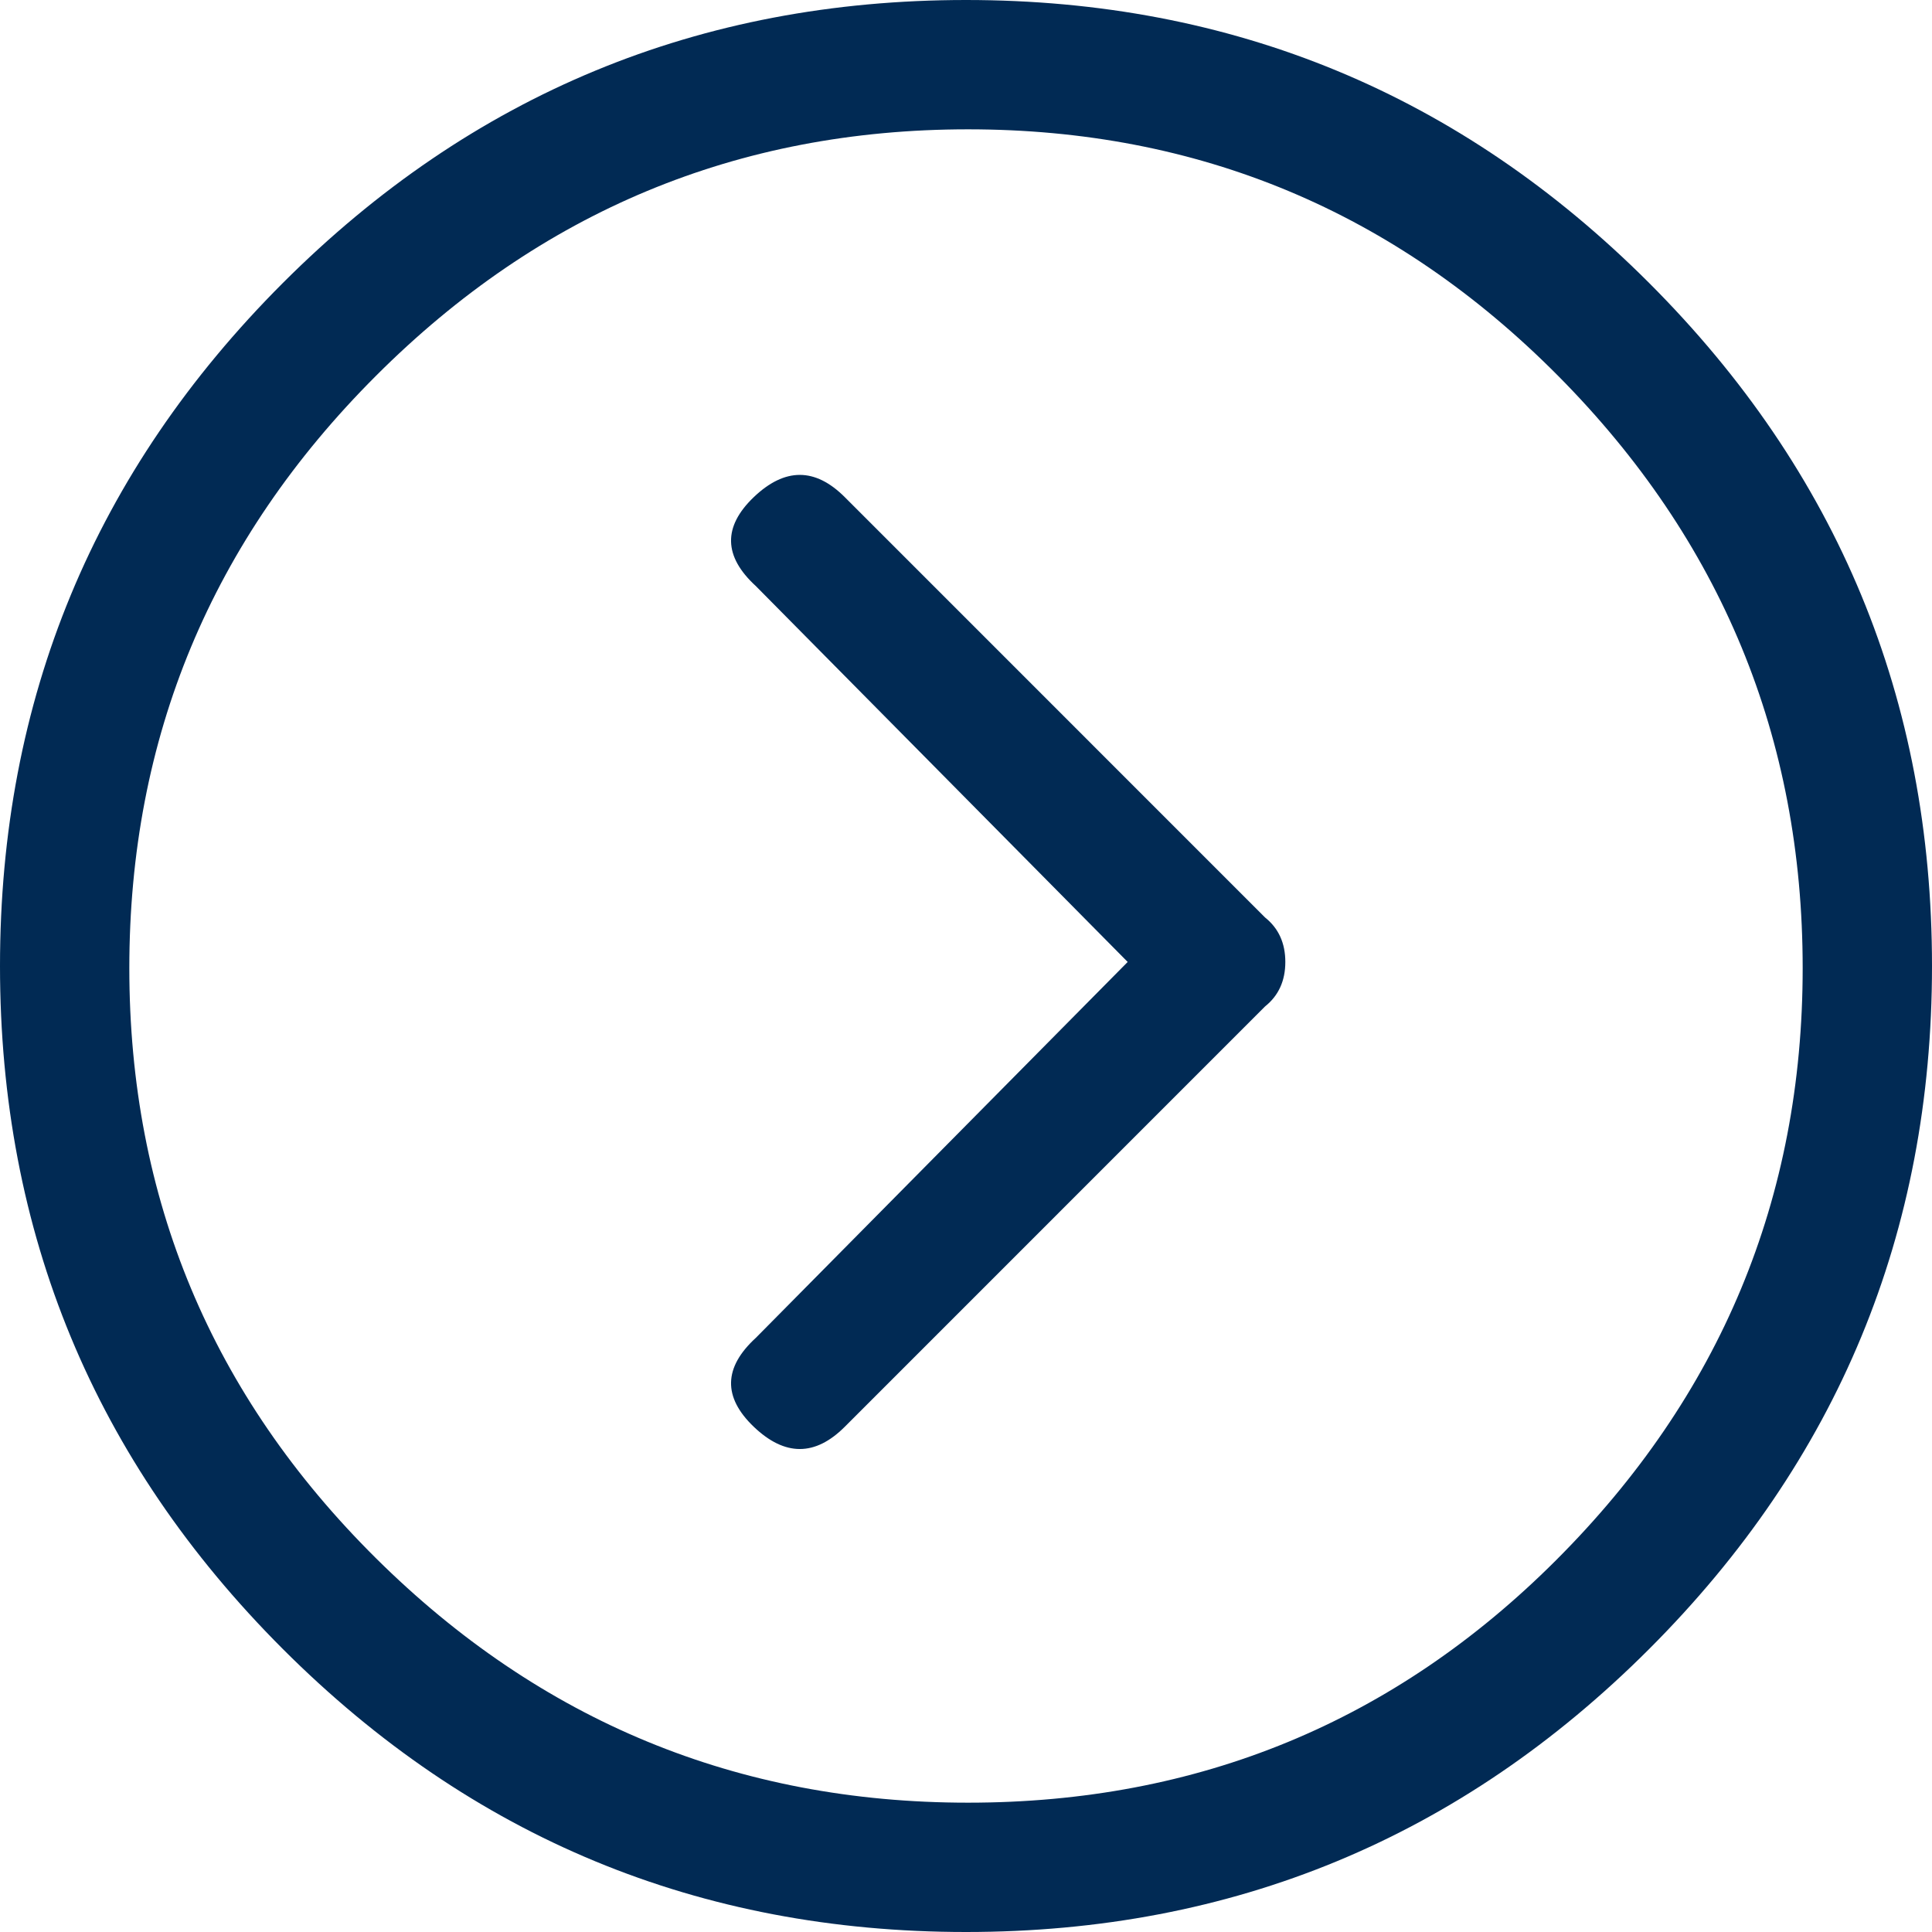 <svg width="32" height="32" viewBox="0 0 32 32" fill="none" xmlns="http://www.w3.org/2000/svg">
<g clip-path="url(#clip0_22_1638)">
<path d="M20.954 15.197L13.992 8.234C13.501 7.743 12.999 7.743 12.485 8.234C11.972 8.725 11.983 9.216 12.519 9.707L18.678 15.933L12.519 22.159C11.983 22.65 11.972 23.141 12.485 23.632C12.999 24.123 13.501 24.123 13.992 23.632L20.954 16.669C21.177 16.491 21.289 16.245 21.289 15.933C21.289 15.621 21.177 15.375 20.954 15.197ZM27.314 4.686C24.19 1.562 20.418 0 16 0C11.582 0 7.81 1.562 4.686 4.686C1.562 7.81 0 11.582 0 16C0 20.418 1.562 24.19 4.686 27.314C7.81 30.438 11.582 32 16 32C20.418 32 24.19 30.438 27.314 27.314C30.438 24.19 32 20.418 32 16C32 11.582 30.438 7.81 27.314 4.686ZM25.774 25.841C23.096 28.519 19.849 29.858 16.034 29.858C12.218 29.858 8.948 28.508 6.226 25.808C3.503 23.107 2.142 19.849 2.142 16.034C2.142 12.218 3.503 8.948 6.226 6.226C8.948 3.503 12.218 2.142 16.034 2.142C19.849 2.142 23.107 3.503 25.808 6.226C28.508 8.948 29.858 12.218 29.858 16.034C29.858 19.849 28.497 23.119 25.774 25.841Z" fill="#012A54"/>
</g>
<defs>
<clipPath id="clip0_22_1638">
<rect width="32" height="32" fill="white"/>
</clipPath>
</defs>
</svg>
